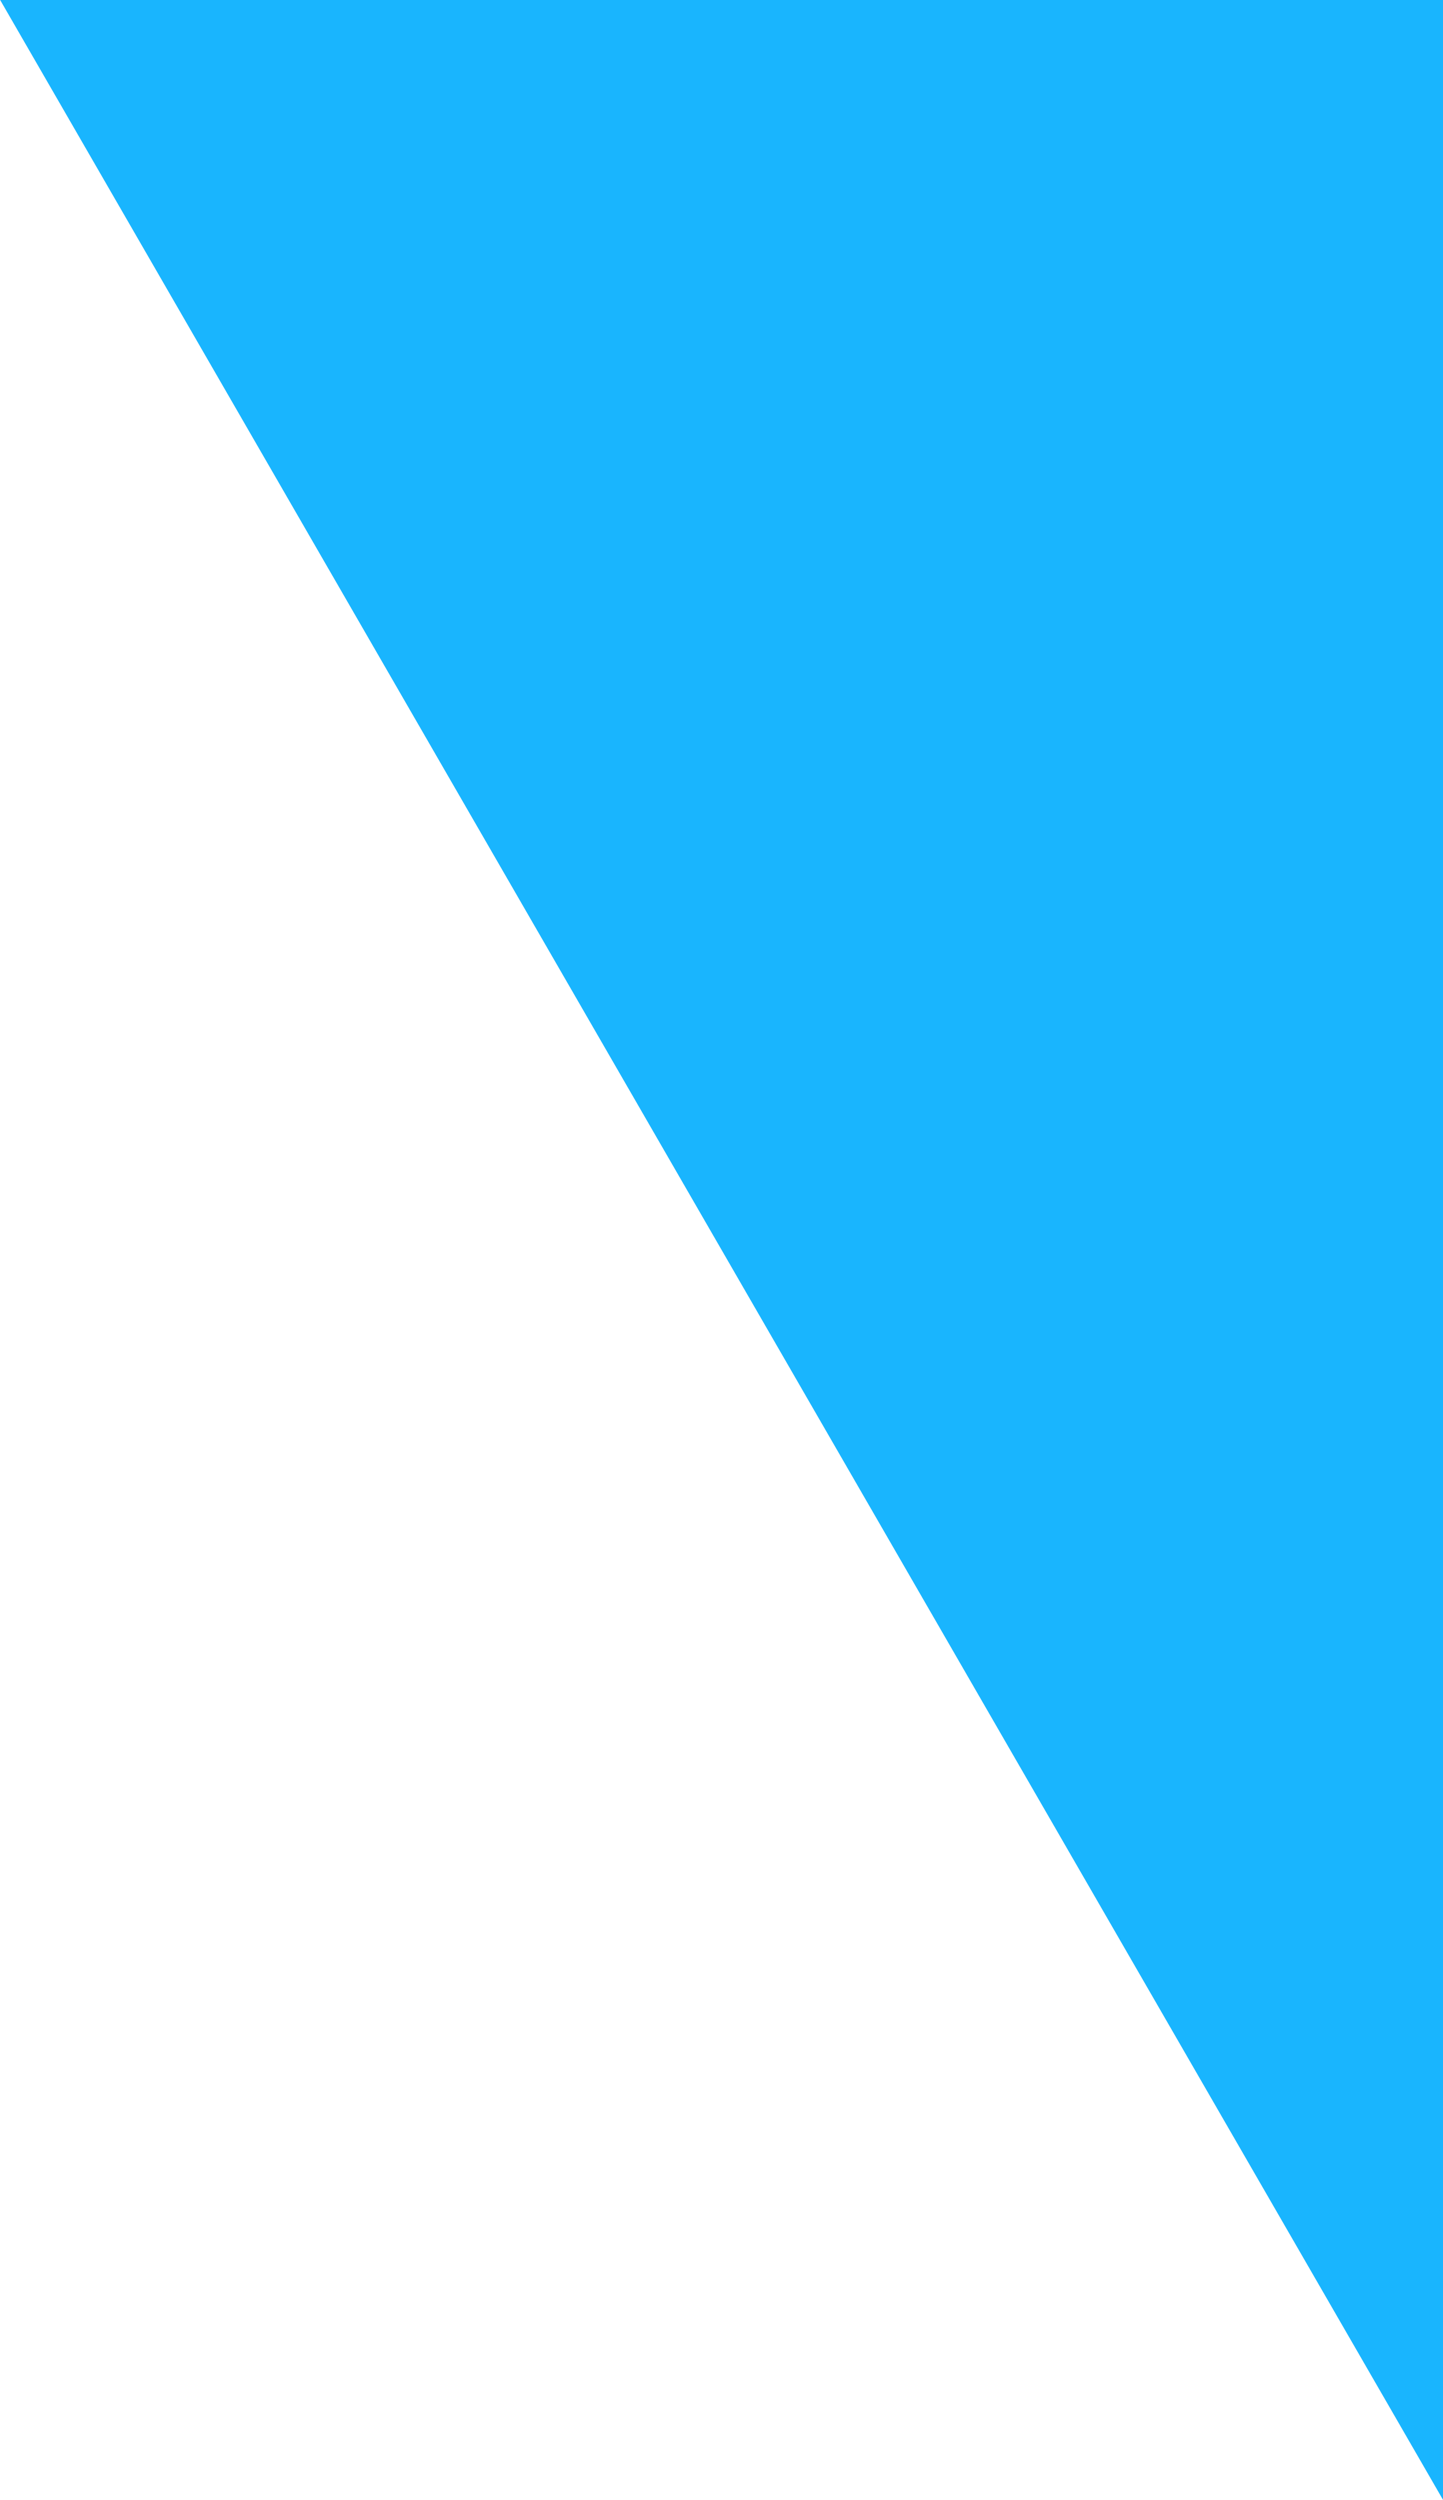 <?xml version="1.0" encoding="UTF-8" standalone="no"?>
<!-- Created with Inkscape (http://www.inkscape.org/) -->

<svg
   xmlns:dc="http://purl.org/dc/elements/1.1/"
   xmlns:cc="http://creativecommons.org/ns#"
   xmlns:rdf="http://www.w3.org/1999/02/22-rdf-syntax-ns#"
   xmlns:svg="http://www.w3.org/2000/svg"
   xmlns="http://www.w3.org/2000/svg"
   version="1.1"
   width="80"
   height="138.564"
   id="svg3181">
  <defs
     id="defs3183">
    <clipPath
       id="p5db0d69341">
      <rect
         width="550.08"
         height="317.589"
         x="7.2"
         y="7.2"
         id="rect1"
         style="stroke-linecap:square;stroke-linejoin:round" />
    </clipPath>
  </defs>
  <g
     transform="matrix(0,-0.262,0.262,0,-3.486,143.222)"
     id="layer1">
    <path
       d="m 17.779,318.681 528.923,0 0,-305.373 L 17.779,318.681"
       id="path1"
       style="fill:#19b5fe;fill-opacity:1;stroke:none" />
  </g>
</svg>
